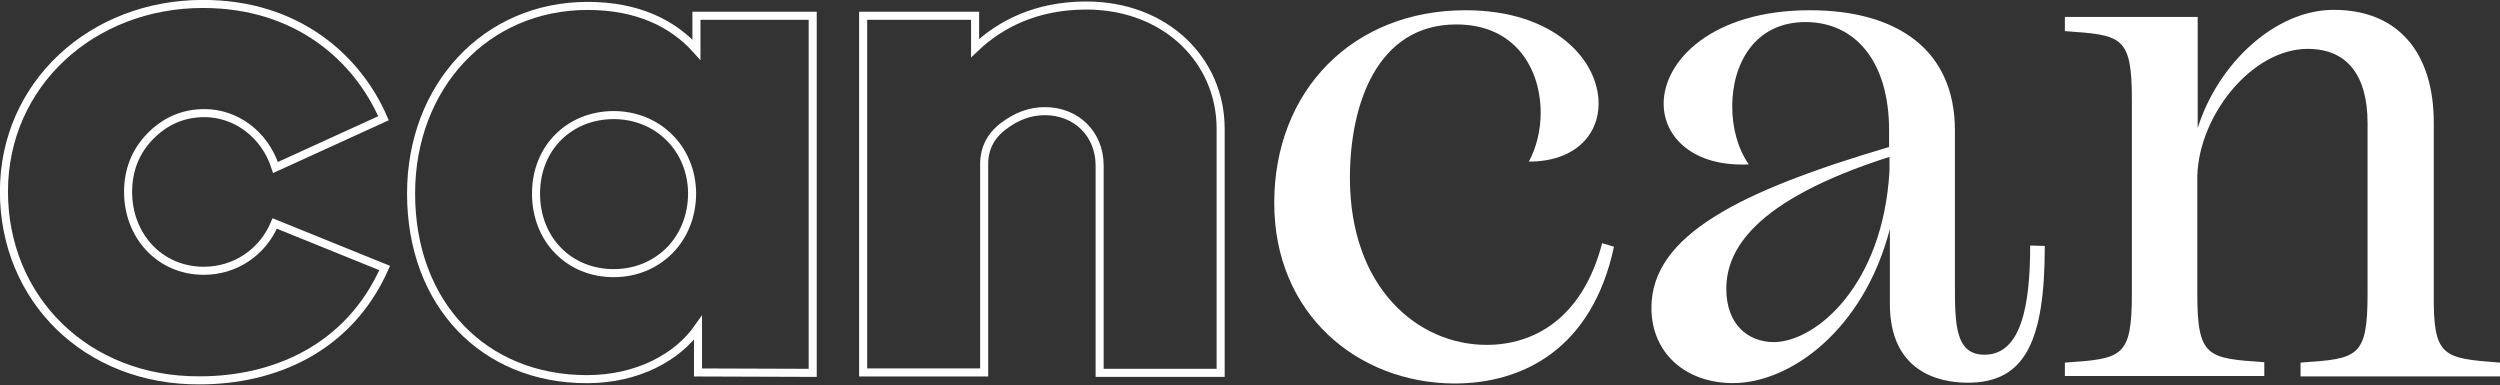 <?xml version="1.0" encoding="utf-8"?>
<!-- Generator: Adobe Illustrator 24.1.2, SVG Export Plug-In . SVG Version: 6.00 Build 0)  -->
<svg version="1.1" id="Capa_2_1_" xmlns="http://www.w3.org/2000/svg" xmlns:xlink="http://www.w3.org/1999/xlink" x="0px" y="0px"
	 viewBox="0 0 634.3 97.7" style="enable-background:new 0 0 634.3 97.7;" xml:space="preserve">
<rect x="0" y="0" width="634.3" height="97.7" fill="#333333" stroke="none"/>
<style type="text/css">
	.st0{fill:none;stroke:#FFFFFF;stroke-width:2.043;stroke-miterlimit:10;}
	.st1{fill:#FFFFFF;}
</style>
<g>
	<g>
		<g>
			<path class="st0" d="M51.5,1c24,0,39.2,13.8,45.8,29L69.9,42.5c-2.8-8.7-10.3-13.8-18-13.8c-5.4,0-10,2-13.8,5.9
				c-3.8,3.9-5.6,8.7-5.6,14.1c0,11.1,8,20,19.2,20c7.9,0,14.9-4.6,18-12l27.9,11.3c-9.2,20.7-28.4,28.5-46.9,28.5
				C21.9,96.7,1,75.8,1,48.6C1,21.4,23.3,1,51.5,1z"/>
			<path class="st0" d="M177.1,94.5V83.2c-5.2,7.4-15.3,13-28.2,13c-26.1,0-44.6-19-44.6-47.1c0-27.1,18.9-47.6,44.8-47.6
				c12.6,0,21.6,4.4,27.6,11.1V4h29.5v90.6L177.1,94.5L177.1,94.5z M155.7,29.2c-11.1,0-19.7,8.2-19.7,19.9
				c0,11.8,8.5,20.2,19.7,20.2s19.9-8.5,19.9-20.3C175.5,37.6,166.8,29.2,155.7,29.2z"/>
			<path class="st0" d="M249.7,94.5H219V4h28.4v8.2c6.4-6.1,15.6-10.8,28.2-10.8c20.3,0,34.1,14.1,34.1,31.2v62H279V42
				c0-8-5.9-13.8-13.9-13.8c-3.8,0-7.2,1.3-10.5,3.8c-3.3,2.5-4.9,5.7-4.9,9.7L249.7,94.5L249.7,94.5z"/>
		</g>
	</g>
	<g>
		<path class="st1" d="M323.3,51.5c0-28.6,20-48.9,48.5-48.9c22.8,0,33.8,12.8,33.8,23.7c0,7.9-6,14.7-17.7,14.7
			c1.9-3.5,3-7.9,3-12.4c0-11-6.3-22.4-21.4-22.4c-20.1,0-27,20.3-27,38.9c0,27.9,17.2,42.4,34.7,42.4c11.6,0,24.2-6.3,29.3-25.8
			l3,0.9c-5.6,26.1-23.3,34.7-40.5,34.7C344.5,97.2,323.3,79.7,323.3,51.5z"/>
		<path class="st1" d="M518.8,62.4c0,24-4.9,34.7-19.5,34.7c-7.7,0-19.8-3-19.8-20V58.1c-6.7,25.8-25.4,39.1-39.8,39.1
			c-11.9,0-20.7-7.5-20.7-19.1c0-18.4,22.4-29.6,60.3-40.8v-4.2c0-17.9-8.9-27.5-21.2-27.5c-13,0-18.6,10.7-18.6,21.4
			c0,5.4,1.4,10.7,4.2,14.7c-13.8,0.7-21.6-6.7-21.6-15.4c0-10.9,12.3-23.7,37.1-23.7c22.1,0,36.8,10,36.8,30.5v38.7
			c0,10.3,0,18.2,7.5,18.2c9.3,0,11.6-12.4,11.6-27.7L518.8,62.4L518.8,62.4z M479.4,43.3v-3.5c-35,11.2-41.4,24-41.4,33.5
			c0,8.9,5.4,13.5,12.1,13.5C460.8,86.7,477.8,72.3,479.4,43.3z"/>
		<path class="st1" d="M634.3,92v3.5h-50.6V92c14.5-1,17-1.2,17-17.5V31.3c0-12.1-5.1-18.9-15.2-18.9c-14,0-27.5,16.6-28,32.2v29.8
			c0,16.3,2.5,16.5,17,17.5v3.5h-50.6V92c14.5-1,17-1.2,17-17.5V25.4c0-16.3-2.5-16.5-17-17.5V4.3h33.7v28.2
			c5.1-16.3,19.6-30,34.5-30c16.5,0,25.4,11,25.4,28.7v43.1C617.3,90.7,619.8,90.9,634.3,92z"/>
	</g>
</g>
</svg>
